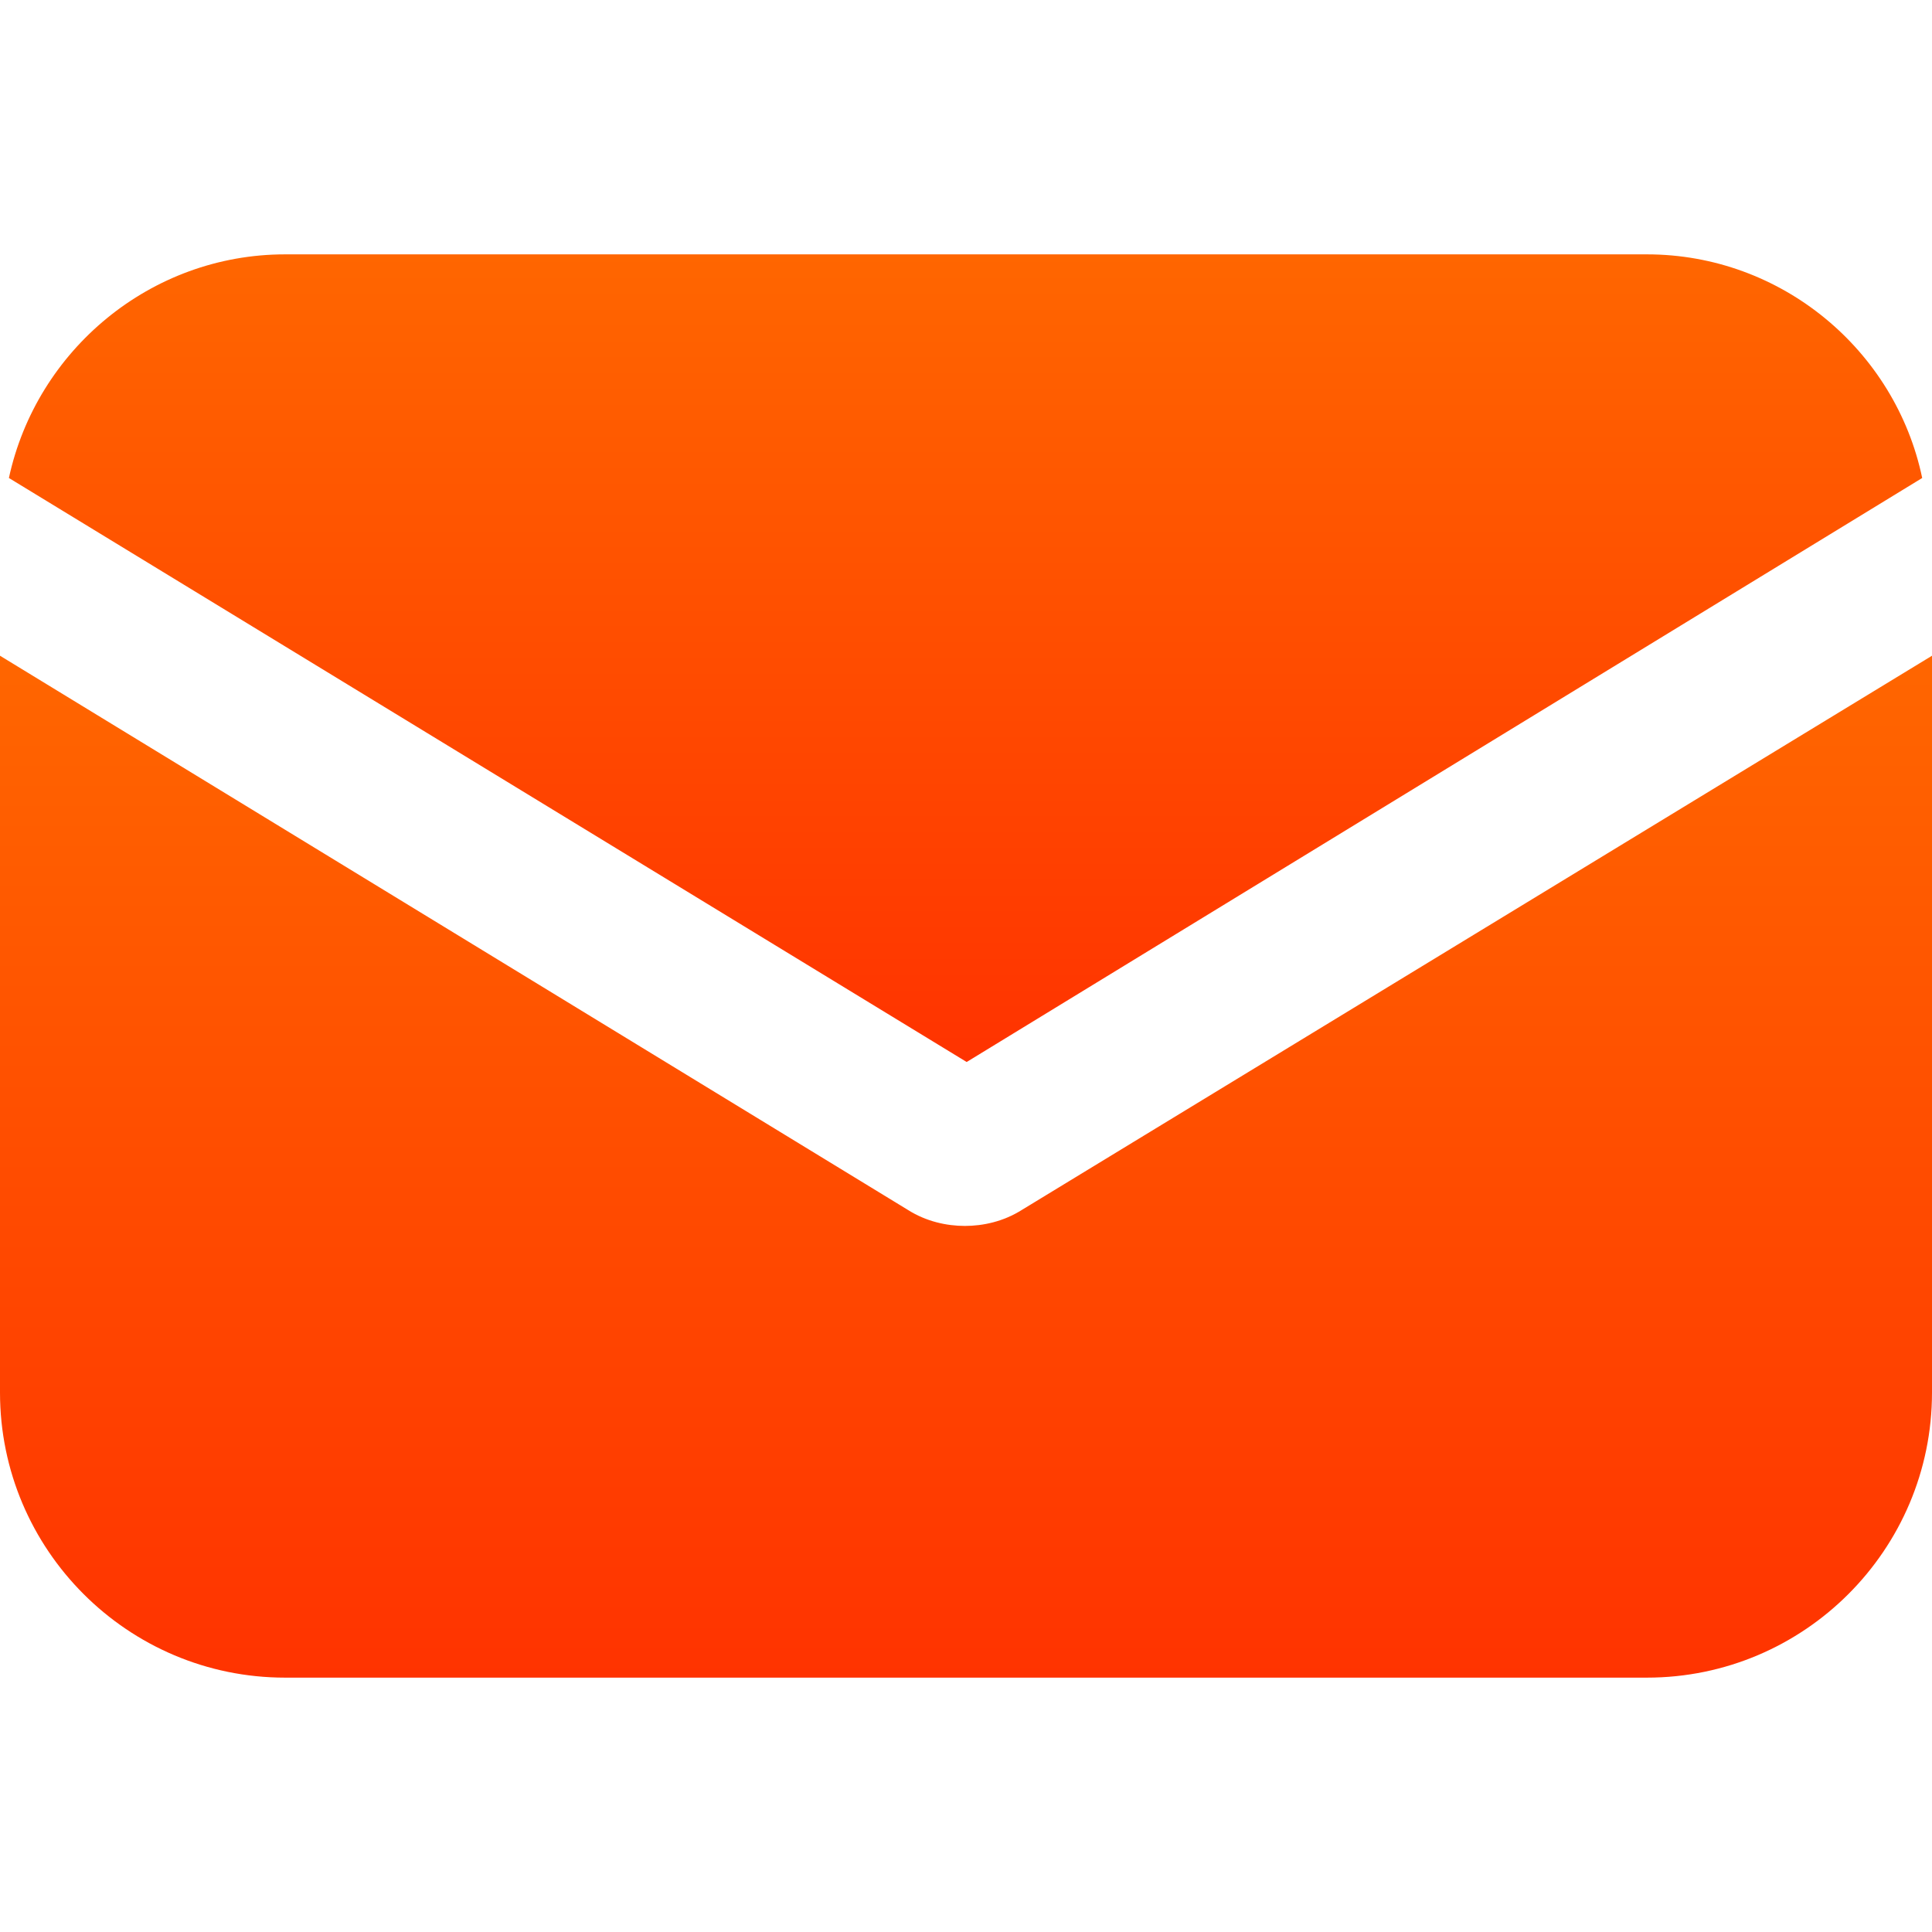 <?xml version="1.0" encoding="utf-8"?>
<!-- Generator: Adobe Illustrator 28.0.0, SVG Export Plug-In . SVG Version: 6.00 Build 0)  -->
<svg version="1.1" id="Capa_1" xmlns="http://www.w3.org/2000/svg" xmlns:xlink="http://www.w3.org/1999/xlink" x="0px" y="0px"
	 viewBox="0 0 433.7 433.7" style="enable-background:new 0 0 433.7 433.7;" xml:space="preserve">
<style type="text/css">
	.st0{fill:url(#SVGID_1_);}
	.st1{fill:url(#SVGID_00000044162430311138309060000002266960375415354023_);}
</style>
<g>
	<g>
		<linearGradient id="SVGID_1_" gradientUnits="userSpaceOnUse" x1="216.832" y1="376.576" x2="216.832" y2="147.2">
			<stop  offset="0" style="stop-color:#FF3300"/>
			<stop  offset="1" style="stop-color:#FF6600"/>
		</linearGradient>
		<path class="st0" d="M229.4,271.6c-4.1,2.6-8.7,3.6-12.8,3.6s-8.7-1-12.8-3.6L0,147.2v165.4c0,35.3,28.7,64,64,64h305.7
			c35.3,0,64-28.7,64-64V147.2L229.4,271.6z"/>
	</g>
</g>
<g>
	<g>
		
			<linearGradient id="SVGID_00000141435574676881670960000015397344562202456466_" gradientUnits="userSpaceOnUse" x1="216.832" y1="238.336" x2="216.832" y2="57.088">
			<stop  offset="0" style="stop-color:#FF3300"/>
			<stop  offset="1" style="stop-color:#FF6600"/>
		</linearGradient>
		<path style="fill:url(#SVGID_00000141435574676881670960000015397344562202456466_);" d="M369.7,57.1H64
			c-30.2,0-55.8,21.5-62,50.2l215,131.1l214.5-131.1C425.5,78.6,399.9,57.1,369.7,57.1z"/>
	</g>
</g>
</svg>
